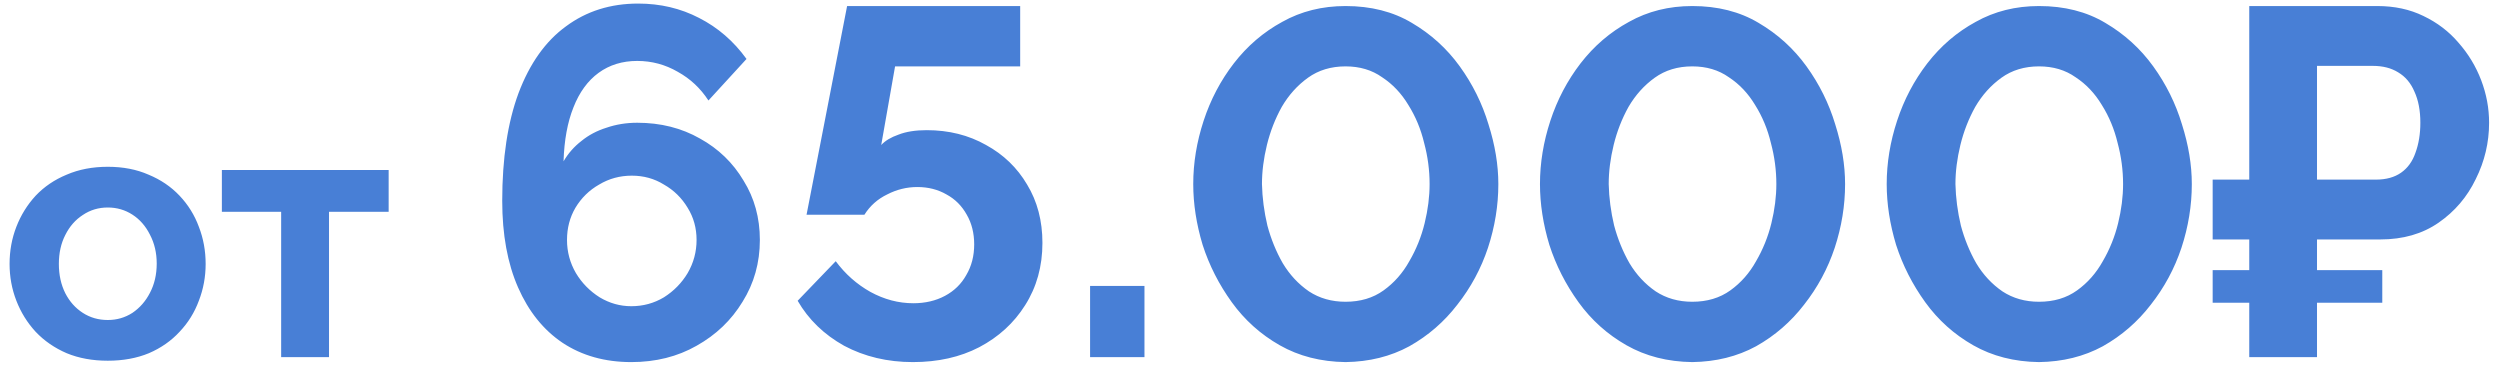 <?xml version="1.0" encoding="UTF-8"?> <svg xmlns="http://www.w3.org/2000/svg" width="182" height="27" viewBox="0 0 182 27" fill="none"> <path d="M7.847 26.26C6.737 26.26 5.741 26.078 4.857 25.714C3.973 25.333 3.219 24.813 2.595 24.154C1.988 23.495 1.52 22.741 1.191 21.892C0.861 21.043 0.697 20.15 0.697 19.214C0.697 18.261 0.861 17.359 1.191 16.51C1.52 15.661 1.988 14.907 2.595 14.248C3.219 13.589 3.973 13.078 4.857 12.714C5.741 12.333 6.737 12.142 7.847 12.142C8.956 12.142 9.944 12.333 10.811 12.714C11.695 13.078 12.449 13.589 13.073 14.248C13.697 14.907 14.165 15.661 14.477 16.51C14.806 17.359 14.971 18.261 14.971 19.214C14.971 20.15 14.806 21.043 14.477 21.892C14.165 22.741 13.697 23.495 13.073 24.154C12.466 24.813 11.721 25.333 10.837 25.714C9.953 26.078 8.956 26.26 7.847 26.26ZM4.285 19.214C4.285 20.011 4.441 20.722 4.753 21.346C5.065 21.953 5.489 22.429 6.027 22.776C6.564 23.123 7.171 23.296 7.847 23.296C8.505 23.296 9.103 23.123 9.641 22.776C10.178 22.412 10.603 21.927 10.915 21.32C11.244 20.696 11.409 19.985 11.409 19.188C11.409 18.408 11.244 17.706 10.915 17.082C10.603 16.458 10.178 15.973 9.641 15.626C9.103 15.279 8.505 15.106 7.847 15.106C7.171 15.106 6.564 15.288 6.027 15.652C5.489 15.999 5.065 16.484 4.753 17.108C4.441 17.715 4.285 18.417 4.285 19.214ZM20.468 26V15.418H16.152V12.376H28.294V15.418H23.952V26H20.468ZM55.318 17.468C55.318 19.124 54.898 20.624 54.058 21.968C53.242 23.312 52.126 24.38 50.71 25.172C49.318 25.964 47.734 26.36 45.958 26.36C44.038 26.36 42.37 25.892 40.954 24.956C39.562 24.02 38.482 22.676 37.714 20.924C36.946 19.172 36.562 17.072 36.562 14.624C36.562 11.528 36.958 8.912 37.75 6.776C38.566 4.616 39.718 2.996 41.206 1.916C42.694 0.812 44.446 0.26 46.462 0.26C48.07 0.26 49.546 0.608 50.89 1.304C52.258 2 53.41 2.996 54.346 4.292L51.574 7.316C50.998 6.428 50.254 5.732 49.342 5.228C48.43 4.7 47.446 4.436 46.39 4.436C45.31 4.436 44.374 4.724 43.582 5.3C42.79 5.876 42.178 6.716 41.746 7.82C41.314 8.9 41.074 10.208 41.026 11.744C41.362 11.168 41.794 10.676 42.322 10.268C42.85 9.836 43.462 9.512 44.158 9.296C44.854 9.056 45.598 8.936 46.39 8.936C48.094 8.936 49.618 9.32 50.962 10.088C52.306 10.832 53.362 11.852 54.13 13.148C54.922 14.42 55.318 15.86 55.318 17.468ZM45.958 22.292C46.822 22.292 47.614 22.076 48.334 21.644C49.054 21.188 49.63 20.6 50.062 19.88C50.494 19.136 50.71 18.332 50.71 17.468C50.71 16.604 50.494 15.824 50.062 15.128C49.63 14.408 49.054 13.844 48.334 13.436C47.638 13.004 46.858 12.788 45.994 12.788C45.13 12.788 44.338 13.004 43.618 13.436C42.898 13.844 42.322 14.408 41.89 15.128C41.482 15.824 41.278 16.604 41.278 17.468C41.278 18.332 41.494 19.136 41.926 19.88C42.358 20.6 42.934 21.188 43.654 21.644C44.374 22.076 45.142 22.292 45.958 22.292ZM66.457 26.36C64.609 26.36 62.941 25.964 61.453 25.172C59.989 24.356 58.861 23.264 58.069 21.896L60.841 19.016C61.537 19.952 62.377 20.696 63.361 21.248C64.369 21.8 65.413 22.076 66.493 22.076C67.357 22.076 68.125 21.896 68.797 21.536C69.469 21.176 69.985 20.672 70.345 20.024C70.729 19.376 70.921 18.632 70.921 17.792C70.921 16.976 70.741 16.256 70.381 15.632C70.021 14.984 69.529 14.492 68.905 14.156C68.281 13.796 67.573 13.616 66.781 13.616C66.013 13.616 65.281 13.796 64.585 14.156C63.889 14.492 63.337 14.984 62.929 15.632H58.717L61.669 0.44H74.269V4.832H65.161L64.153 10.556C64.441 10.244 64.861 9.992 65.413 9.8C65.965 9.584 66.649 9.476 67.465 9.476C69.073 9.476 70.513 9.836 71.785 10.556C73.057 11.252 74.053 12.212 74.773 13.436C75.517 14.66 75.889 16.076 75.889 17.684C75.889 19.388 75.469 20.9 74.629 22.22C73.813 23.516 72.697 24.536 71.281 25.28C69.889 26 68.281 26.36 66.457 26.36ZM79.358 26V20.816H83.317V26H79.358ZM97.956 26.36C96.156 26.336 94.559 25.928 93.168 25.136C91.775 24.344 90.612 23.3 89.675 22.004C88.74 20.708 88.031 19.316 87.552 17.828C87.096 16.316 86.868 14.84 86.868 13.4C86.868 11.864 87.12 10.328 87.624 8.792C88.127 7.256 88.859 5.864 89.82 4.616C90.803 3.344 91.98 2.336 93.347 1.592C94.716 0.824 96.251 0.44 97.956 0.44C99.803 0.44 101.411 0.848 102.779 1.664C104.171 2.48 105.335 3.536 106.271 4.832C107.207 6.128 107.903 7.532 108.359 9.044C108.839 10.556 109.079 12.008 109.079 13.4C109.079 14.96 108.827 16.508 108.323 18.044C107.819 19.556 107.075 20.936 106.091 22.184C105.131 23.432 103.967 24.44 102.599 25.208C101.231 25.952 99.683 26.336 97.956 26.36ZM91.871 13.4C91.895 14.408 92.028 15.416 92.267 16.424C92.531 17.408 92.903 18.32 93.383 19.16C93.888 20 94.523 20.684 95.291 21.212C96.059 21.716 96.948 21.968 97.956 21.968C99.035 21.968 99.96 21.692 100.727 21.14C101.495 20.588 102.119 19.88 102.599 19.016C103.103 18.152 103.475 17.228 103.715 16.244C103.955 15.26 104.075 14.312 104.075 13.4C104.075 12.392 103.943 11.396 103.679 10.412C103.439 9.404 103.055 8.48 102.527 7.64C102.023 6.8 101.387 6.128 100.619 5.624C99.876 5.096 98.987 4.832 97.956 4.832C96.9 4.832 95.987 5.108 95.219 5.66C94.451 6.212 93.816 6.92 93.311 7.784C92.832 8.648 92.472 9.572 92.231 10.556C91.992 11.54 91.871 12.488 91.871 13.4ZM123.198 26.36C121.398 26.336 119.802 25.928 118.41 25.136C117.018 24.344 115.854 23.3 114.918 22.004C113.982 20.708 113.274 19.316 112.794 17.828C112.338 16.316 112.11 14.84 112.11 13.4C112.11 11.864 112.362 10.328 112.866 8.792C113.37 7.256 114.102 5.864 115.062 4.616C116.046 3.344 117.222 2.336 118.59 1.592C119.958 0.824 121.494 0.44 123.198 0.44C125.046 0.44 126.654 0.848 128.022 1.664C129.414 2.48 130.578 3.536 131.514 4.832C132.45 6.128 133.146 7.532 133.602 9.044C134.082 10.556 134.322 12.008 134.322 13.4C134.322 14.96 134.07 16.508 133.566 18.044C133.062 19.556 132.318 20.936 131.334 22.184C130.374 23.432 129.21 24.44 127.842 25.208C126.474 25.952 124.926 26.336 123.198 26.36ZM117.114 13.4C117.138 14.408 117.27 15.416 117.51 16.424C117.774 17.408 118.146 18.32 118.626 19.16C119.13 20 119.766 20.684 120.534 21.212C121.302 21.716 122.19 21.968 123.198 21.968C124.278 21.968 125.202 21.692 125.97 21.14C126.738 20.588 127.362 19.88 127.842 19.016C128.346 18.152 128.718 17.228 128.958 16.244C129.198 15.26 129.318 14.312 129.318 13.4C129.318 12.392 129.186 11.396 128.922 10.412C128.682 9.404 128.298 8.48 127.77 7.64C127.266 6.8 126.63 6.128 125.862 5.624C125.118 5.096 124.23 4.832 123.198 4.832C122.142 4.832 121.23 5.108 120.462 5.66C119.694 6.212 119.058 6.92 118.554 7.784C118.074 8.648 117.714 9.572 117.474 10.556C117.234 11.54 117.114 12.488 117.114 13.4ZM148.44 26.36C146.64 26.336 145.044 25.928 143.652 25.136C142.26 24.344 141.096 23.3 140.16 22.004C139.224 20.708 138.516 19.316 138.036 17.828C137.58 16.316 137.352 14.84 137.352 13.4C137.352 11.864 137.604 10.328 138.108 8.792C138.612 7.256 139.344 5.864 140.304 4.616C141.288 3.344 142.464 2.336 143.832 1.592C145.2 0.824 146.736 0.44 148.44 0.44C150.288 0.44 151.896 0.848 153.264 1.664C154.656 2.48 155.82 3.536 156.756 4.832C157.692 6.128 158.388 7.532 158.844 9.044C159.324 10.556 159.564 12.008 159.564 13.4C159.564 14.96 159.312 16.508 158.808 18.044C158.304 19.556 157.56 20.936 156.576 22.184C155.616 23.432 154.452 24.44 153.084 25.208C151.716 25.952 150.168 26.336 148.44 26.36ZM142.356 13.4C142.38 14.408 142.512 15.416 142.752 16.424C143.016 17.408 143.388 18.32 143.868 19.16C144.372 20 145.008 20.684 145.776 21.212C146.544 21.716 147.432 21.968 148.44 21.968C149.52 21.968 150.444 21.692 151.212 21.14C151.98 20.588 152.604 19.88 153.084 19.016C153.588 18.152 153.96 17.228 154.2 16.244C154.44 15.26 154.56 14.312 154.56 13.4C154.56 12.392 154.428 11.396 154.164 10.412C153.924 9.404 153.54 8.48 153.012 7.64C152.508 6.8 151.872 6.128 151.104 5.624C150.36 5.096 149.472 4.832 148.44 4.832C147.384 4.832 146.472 5.108 145.704 5.66C144.936 6.212 144.3 6.92 143.796 7.784C143.316 8.648 142.956 9.572 142.716 10.556C142.476 11.54 142.356 12.488 142.356 13.4ZM161.082 17.432V13.076H171.486V17.432H161.082ZM161.082 22.04V19.664H173.43V22.04H161.082ZM163.746 26V0.44H173.07C174.318 0.44 175.434 0.68 176.418 1.16C177.426 1.64 178.278 2.288 178.974 3.104C179.694 3.92 180.246 4.832 180.63 5.84C181.014 6.848 181.206 7.88 181.206 8.936C181.206 10.376 180.882 11.744 180.234 13.04C179.61 14.336 178.71 15.392 177.534 16.208C176.358 17.024 174.942 17.432 173.286 17.432H168.678V26H163.746ZM168.678 13.076H172.962C173.706 13.076 174.318 12.908 174.798 12.572C175.278 12.236 175.626 11.756 175.842 11.132C176.082 10.484 176.202 9.752 176.202 8.936C176.202 8.048 176.058 7.292 175.77 6.668C175.506 6.044 175.11 5.576 174.582 5.264C174.078 4.952 173.466 4.796 172.746 4.796H168.678V13.076Z" fill="#487FD6"></path> </svg> 